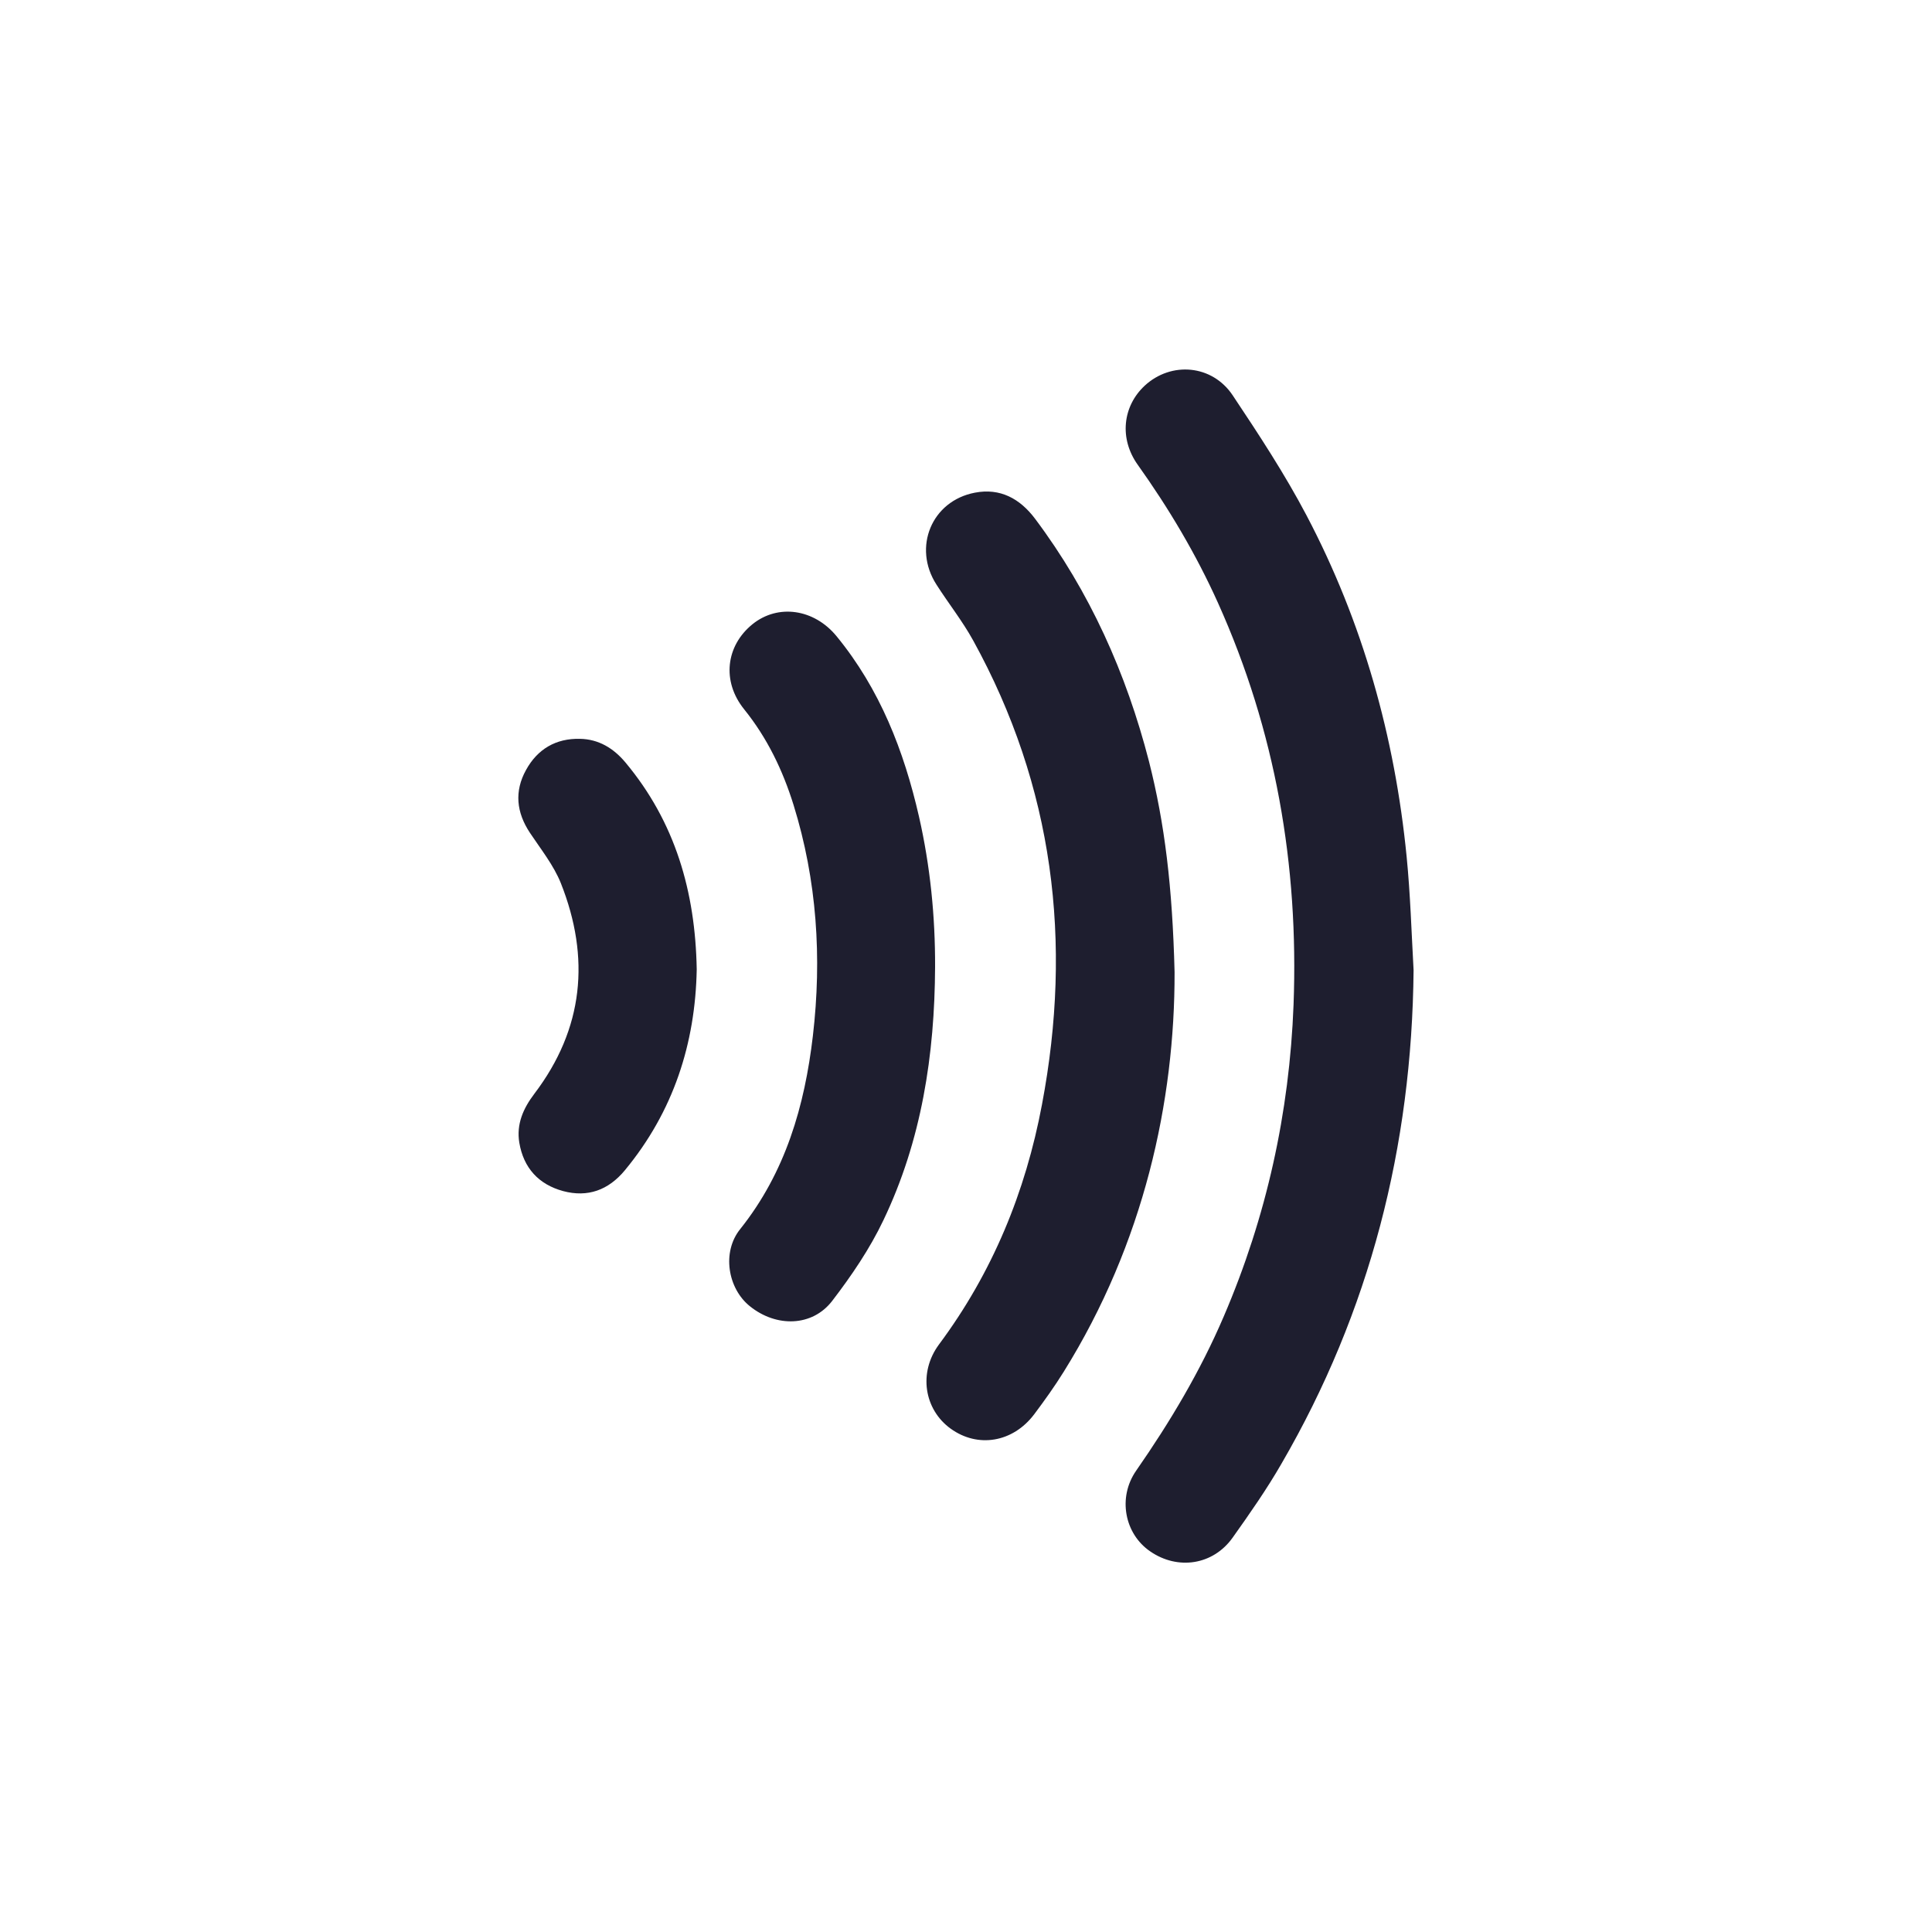 <svg width="24" height="24" viewBox="0 0 24 24" fill="none" xmlns="http://www.w3.org/2000/svg">
<g clip-path="url(#clip0_230_432)">
<g clip-path="url(#clip1_230_432)">
<path d="M17.56 12.051C17.54 14.24 17.018 16.291 15.918 18.184C15.736 18.5 15.525 18.802 15.313 19.1C15.071 19.442 14.631 19.509 14.287 19.271C13.969 19.053 13.882 18.602 14.114 18.269C14.536 17.662 14.911 17.033 15.202 16.353C15.733 15.116 16.018 13.822 16.069 12.48C16.134 10.747 15.845 9.078 15.131 7.491C14.858 6.884 14.52 6.316 14.133 5.773C13.902 5.449 13.945 5.047 14.22 4.791C14.549 4.487 15.058 4.529 15.313 4.911C15.638 5.398 15.96 5.889 16.231 6.404C16.929 7.731 17.327 9.153 17.474 10.644C17.52 11.111 17.534 11.582 17.56 12.051Z" fill="#1E1E2F"/>
<path d="M14.591 12.075C14.595 13.68 14.211 15.442 13.213 17.042C13.1 17.224 12.975 17.398 12.847 17.569C12.582 17.92 12.146 17.991 11.809 17.747C11.48 17.509 11.406 17.051 11.664 16.702C12.329 15.809 12.74 14.807 12.944 13.72C13.326 11.702 13.089 9.771 12.089 7.956C11.955 7.713 11.782 7.496 11.633 7.262C11.335 6.8 11.573 6.222 12.111 6.12C12.424 6.06 12.669 6.193 12.858 6.444C13.538 7.351 13.991 8.364 14.273 9.458C14.469 10.231 14.564 11.015 14.591 12.075Z" fill="#1E1E2F"/>
<path d="M11.616 12.011C11.611 13.102 11.449 14.167 10.973 15.16C10.805 15.513 10.578 15.847 10.338 16.16C10.091 16.482 9.644 16.491 9.316 16.227C9.04 16.007 8.964 15.553 9.196 15.267C9.758 14.562 9.996 13.738 10.098 12.867C10.211 11.898 10.149 10.938 9.858 10C9.724 9.569 9.531 9.167 9.244 8.811C8.964 8.464 9.016 8.022 9.349 7.753C9.664 7.5 10.111 7.562 10.391 7.902C10.931 8.56 11.229 9.327 11.416 10.144C11.556 10.76 11.618 11.382 11.616 12.011Z" fill="#1E1E2F"/>
<path d="M8.655 12.042C8.638 12.96 8.367 13.807 7.762 14.538C7.558 14.784 7.302 14.878 6.995 14.796C6.691 14.713 6.504 14.509 6.451 14.195C6.413 13.964 6.5 13.769 6.638 13.587C7.251 12.78 7.335 11.898 6.967 10.971C6.878 10.749 6.72 10.551 6.584 10.347C6.415 10.093 6.387 9.831 6.535 9.564C6.678 9.304 6.907 9.171 7.204 9.178C7.435 9.182 7.62 9.293 7.769 9.471C8.387 10.211 8.638 11.075 8.655 12.042Z" fill="#1E1E2F"/>
</g>
</g>
<defs>
<clipPath id="clip0_230_432">
<rect width="24" height="24" fill="white"/>
</clipPath>
<clipPath id="clip1_230_432">
<rect width="24" height="24" fill="white"/>
</clipPath>
</defs>
</svg>
